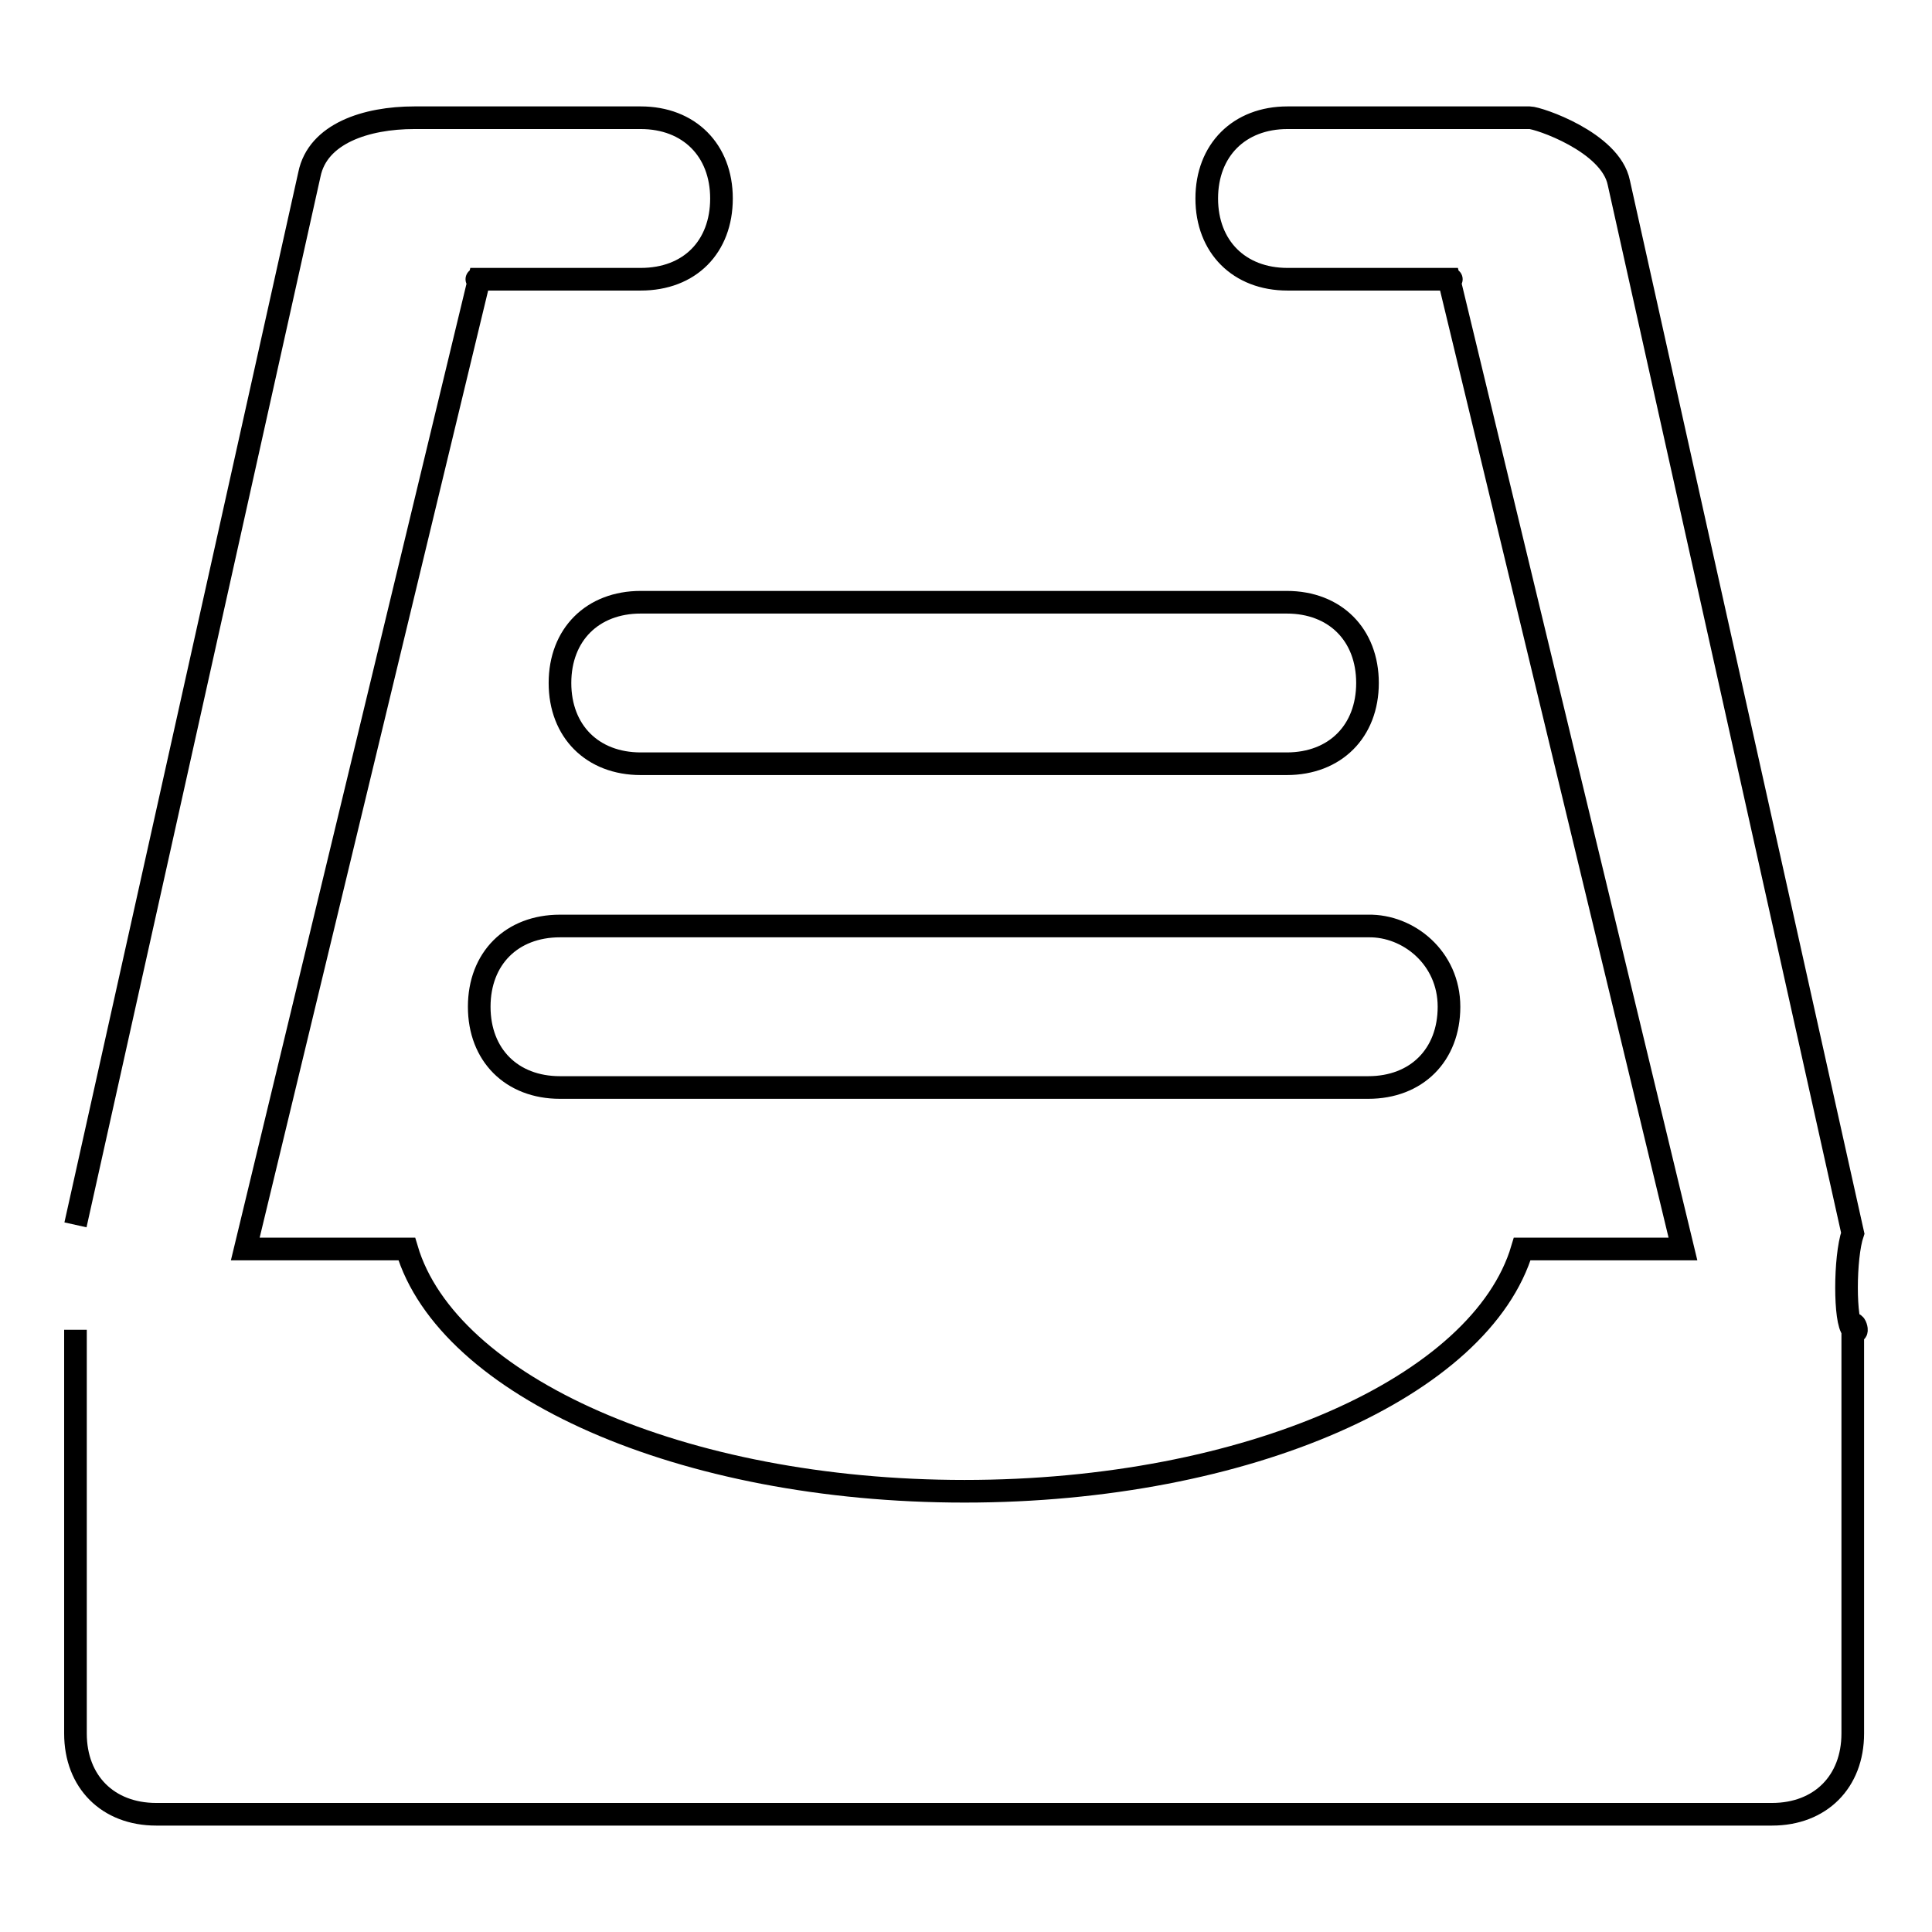 <?xml version="1.0" encoding="utf-8"?>
<!-- Svg Vector Icons : http://www.onlinewebfonts.com/icon -->
<!DOCTYPE svg PUBLIC "-//W3C//DTD SVG 1.1//EN" "http://www.w3.org/Graphics/SVG/1.1/DTD/svg11.dtd">
<svg version="1.1" xmlns="http://www.w3.org/2000/svg" xmlns:xlink="http://www.w3.org/1999/xlink" x="0px" y="0px" viewBox="0 0 256 256" enable-background="new 0 0 256 256" xml:space="preserve">
<g> <path stroke-width="3" fill-opacity="0" stroke="#000000"  d="M192,133.4c0,6.4-4.3,10.7-10.7,10.7H74.2c-6.4,0-10.7-4.3-10.7-10.7c0-6.4,4.3-10.7,10.7-10.7h107.1 C186.6,122.6,192,126.9,192,133.4z M84.9,79.8h85.6c6.4,0,10.7,4.3,10.7,10.7s-4.3,10.7-10.7,10.7H84.9c-6.4,0-10.7-4.3-10.7-10.7 S78.5,79.8,84.9,79.8z M10,162.3L41,23.1c1.1-5.4,7.5-7.5,13.9-7.5c1.1,0,6.4,0,8.6,0h21.4c6.4,0,10.7,4.3,10.7,10.7 S91.4,37,84.9,37H63.5c-1.1,0,1.1,0,0,0l-31,128.5h21.4c5.4,18.2,36.4,32.1,73.9,32.1c37.5,0,68.5-13.9,73.9-32.1H223L192,37 c-1.1,0,1.1,0,0,0h-21.4c-6.4,0-10.7-4.3-10.7-10.7s4.3-10.7,10.7-10.7H192c2.1,0,8.6,0,10.7,0c1.1,0,10.7,3.2,11.8,8.6l31,139.2 c-1.1,3.2-1.1,11.8,0,12.8c1.1,1.1,0-2.1,0,0v53.5c0,6.4-4.3,10.7-10.7,10.7H20.7c-6.4,0-10.7-4.3-10.7-10.7v-53.5"/></g>
</svg>